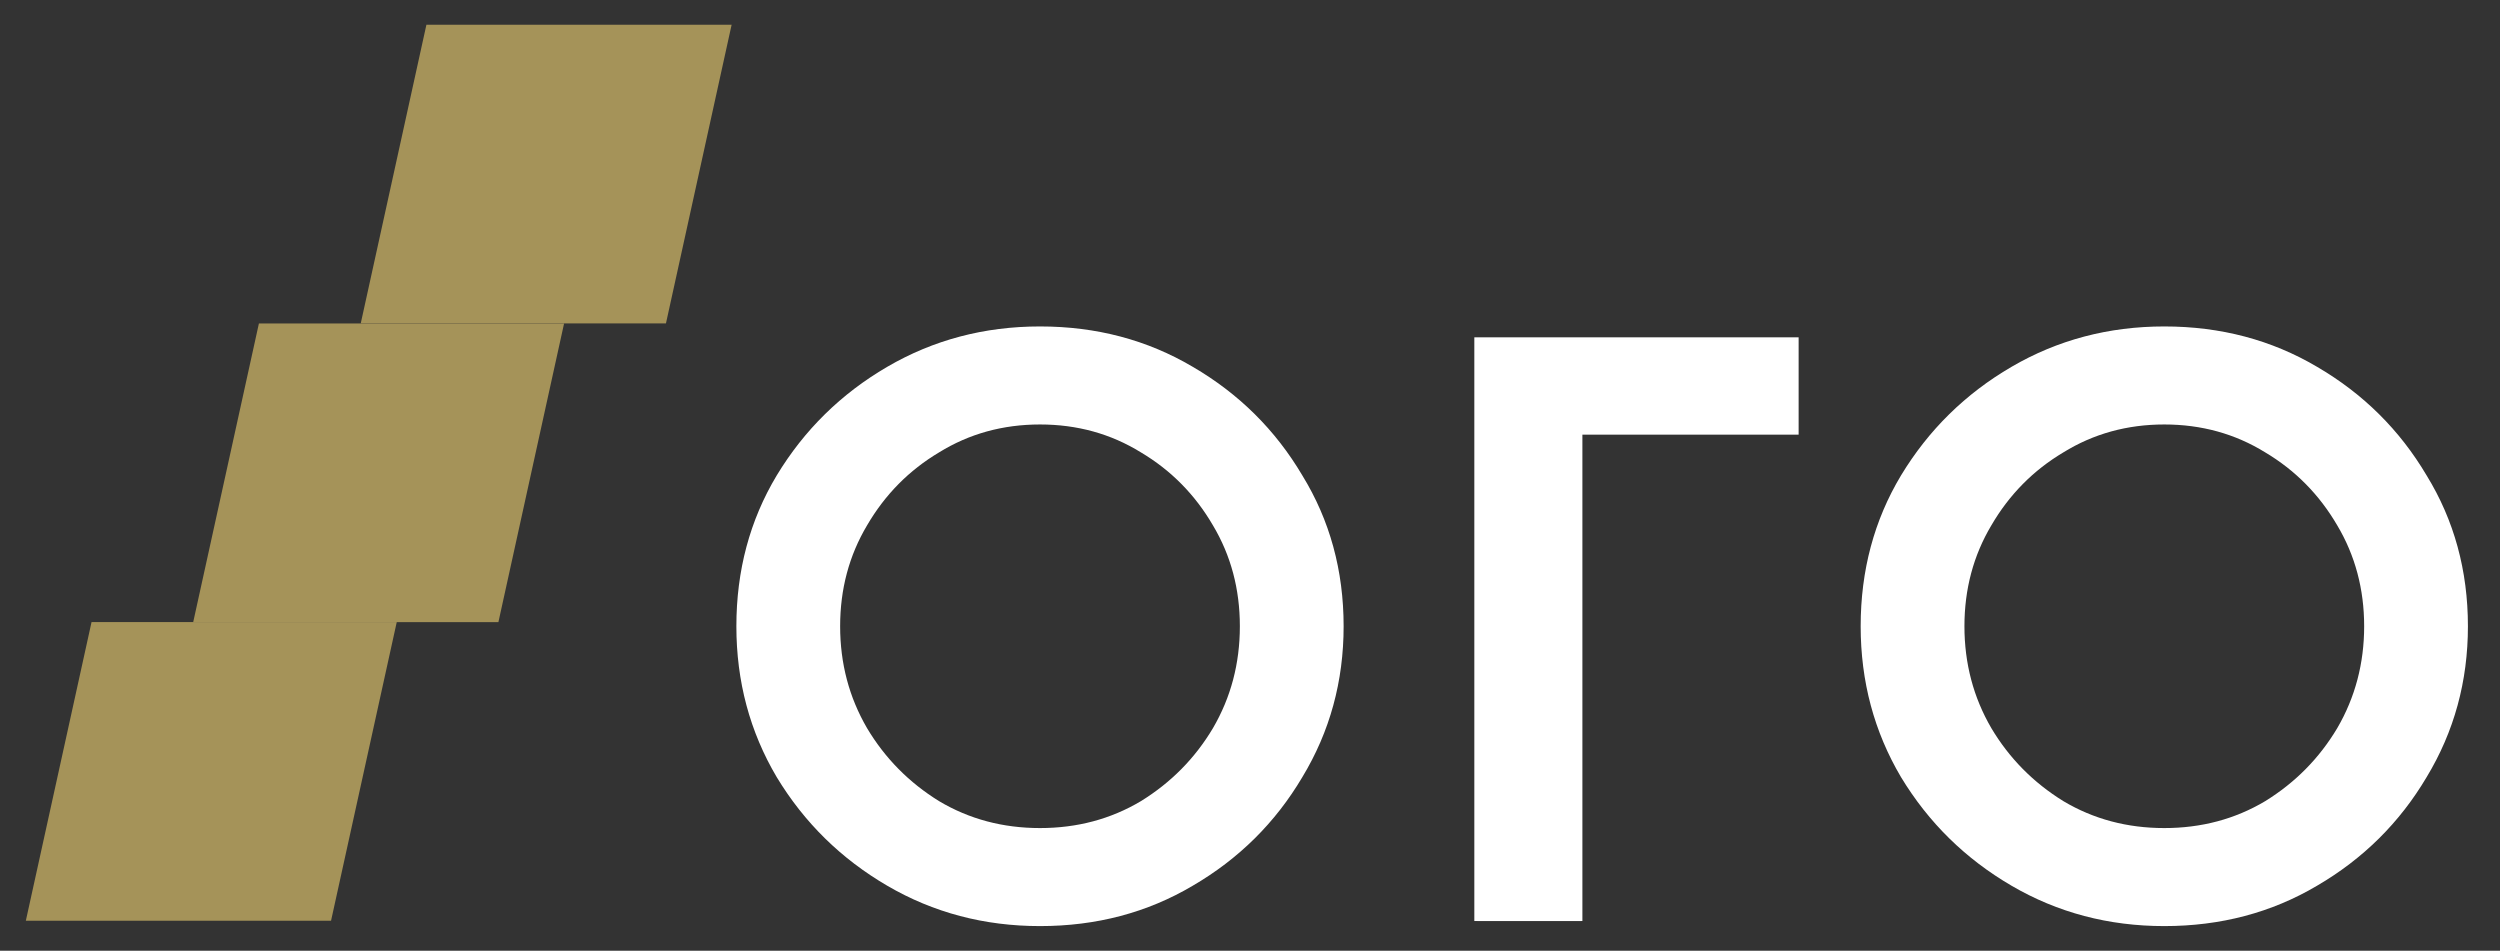 <svg xmlns="http://www.w3.org/2000/svg" width="71" height="27" viewBox="0 0 71 27" fill="none">
<rect x="0" y="0" width="71" height="27" fill="#333333" stroke="none"/>
<path d="M61.466 26.301C59.883 26.301 58.437 25.919 57.127 25.154C55.817 24.39 54.771 23.362 53.989 22.071C53.225 20.779 52.843 19.351 52.843 17.786C52.843 16.203 53.225 14.775 53.989 13.502C54.771 12.21 55.817 11.182 57.127 10.418C58.437 9.654 59.883 9.271 61.466 9.271C63.067 9.271 64.513 9.654 65.805 10.418C67.115 11.182 68.151 12.21 68.916 13.502C69.698 14.775 70.089 16.203 70.089 17.786C70.089 19.351 69.698 20.779 68.916 22.071C68.151 23.362 67.115 24.39 65.805 25.154C64.513 25.919 63.067 26.301 61.466 26.301ZM61.466 23.517C62.521 23.517 63.476 23.262 64.331 22.753C65.186 22.225 65.868 21.534 66.378 20.679C66.887 19.805 67.142 18.841 67.142 17.786C67.142 16.731 66.887 15.776 66.378 14.921C65.868 14.047 65.186 13.356 64.331 12.847C63.476 12.319 62.521 12.055 61.466 12.055C60.411 12.055 59.456 12.319 58.601 12.847C57.746 13.356 57.063 14.047 56.554 14.921C56.045 15.776 55.79 16.731 55.79 17.786C55.79 18.841 56.045 19.805 56.554 20.679C57.063 21.534 57.746 22.225 58.601 22.753C59.456 23.262 60.411 23.517 61.466 23.517Z" fill="#fff"/>
<path d="M29.536 26.301C27.953 26.301 26.507 25.919 25.197 25.154C23.887 24.39 22.841 23.362 22.059 22.071C21.295 20.779 20.913 19.351 20.913 17.786C20.913 16.203 21.295 14.775 22.059 13.502C22.841 12.21 23.887 11.182 25.197 10.418C26.507 9.654 27.953 9.271 29.536 9.271C31.137 9.271 32.583 9.654 33.875 10.418C35.185 11.182 36.222 12.21 36.986 13.502C37.768 14.775 38.159 16.203 38.159 17.786C38.159 19.351 37.768 20.779 36.986 22.071C36.222 23.362 35.185 24.39 33.875 25.154C32.583 25.919 31.137 26.301 29.536 26.301ZM29.536 23.517C30.591 23.517 31.546 23.262 32.401 22.753C33.257 22.225 33.939 21.534 34.448 20.679C34.958 19.805 35.212 18.841 35.212 17.786C35.212 16.731 34.958 15.776 34.448 14.921C33.939 14.047 33.257 13.356 32.401 12.847C31.546 12.319 30.591 12.055 29.536 12.055C28.481 12.055 27.526 12.319 26.671 12.847C25.816 13.356 25.134 14.047 24.624 14.921C24.115 15.776 23.86 16.731 23.86 17.786C23.86 18.841 24.115 19.805 24.624 20.679C25.134 21.534 25.816 22.225 26.671 22.753C27.526 23.262 28.481 23.517 29.536 23.517Z" fill="#fff"/>
<path d="M51.081 12.344H44.94V26.157H44.905V26.158H41.958V26.157H41.871V9.58H51.081V12.344Z" fill="#fff"/>
<path d="M12.11 0.703H20.778L18.913 9.185H10.245L12.11 0.703Z" fill="#A59359"/>
<path d="M7.353 9.186H16.02L14.155 17.668H5.487L7.353 9.186Z" fill="#A59359"/>
<path d="M2.6 17.666H11.268L9.402 26.148H0.734L2.6 17.666Z" fill="#A59359"/>
</svg>
